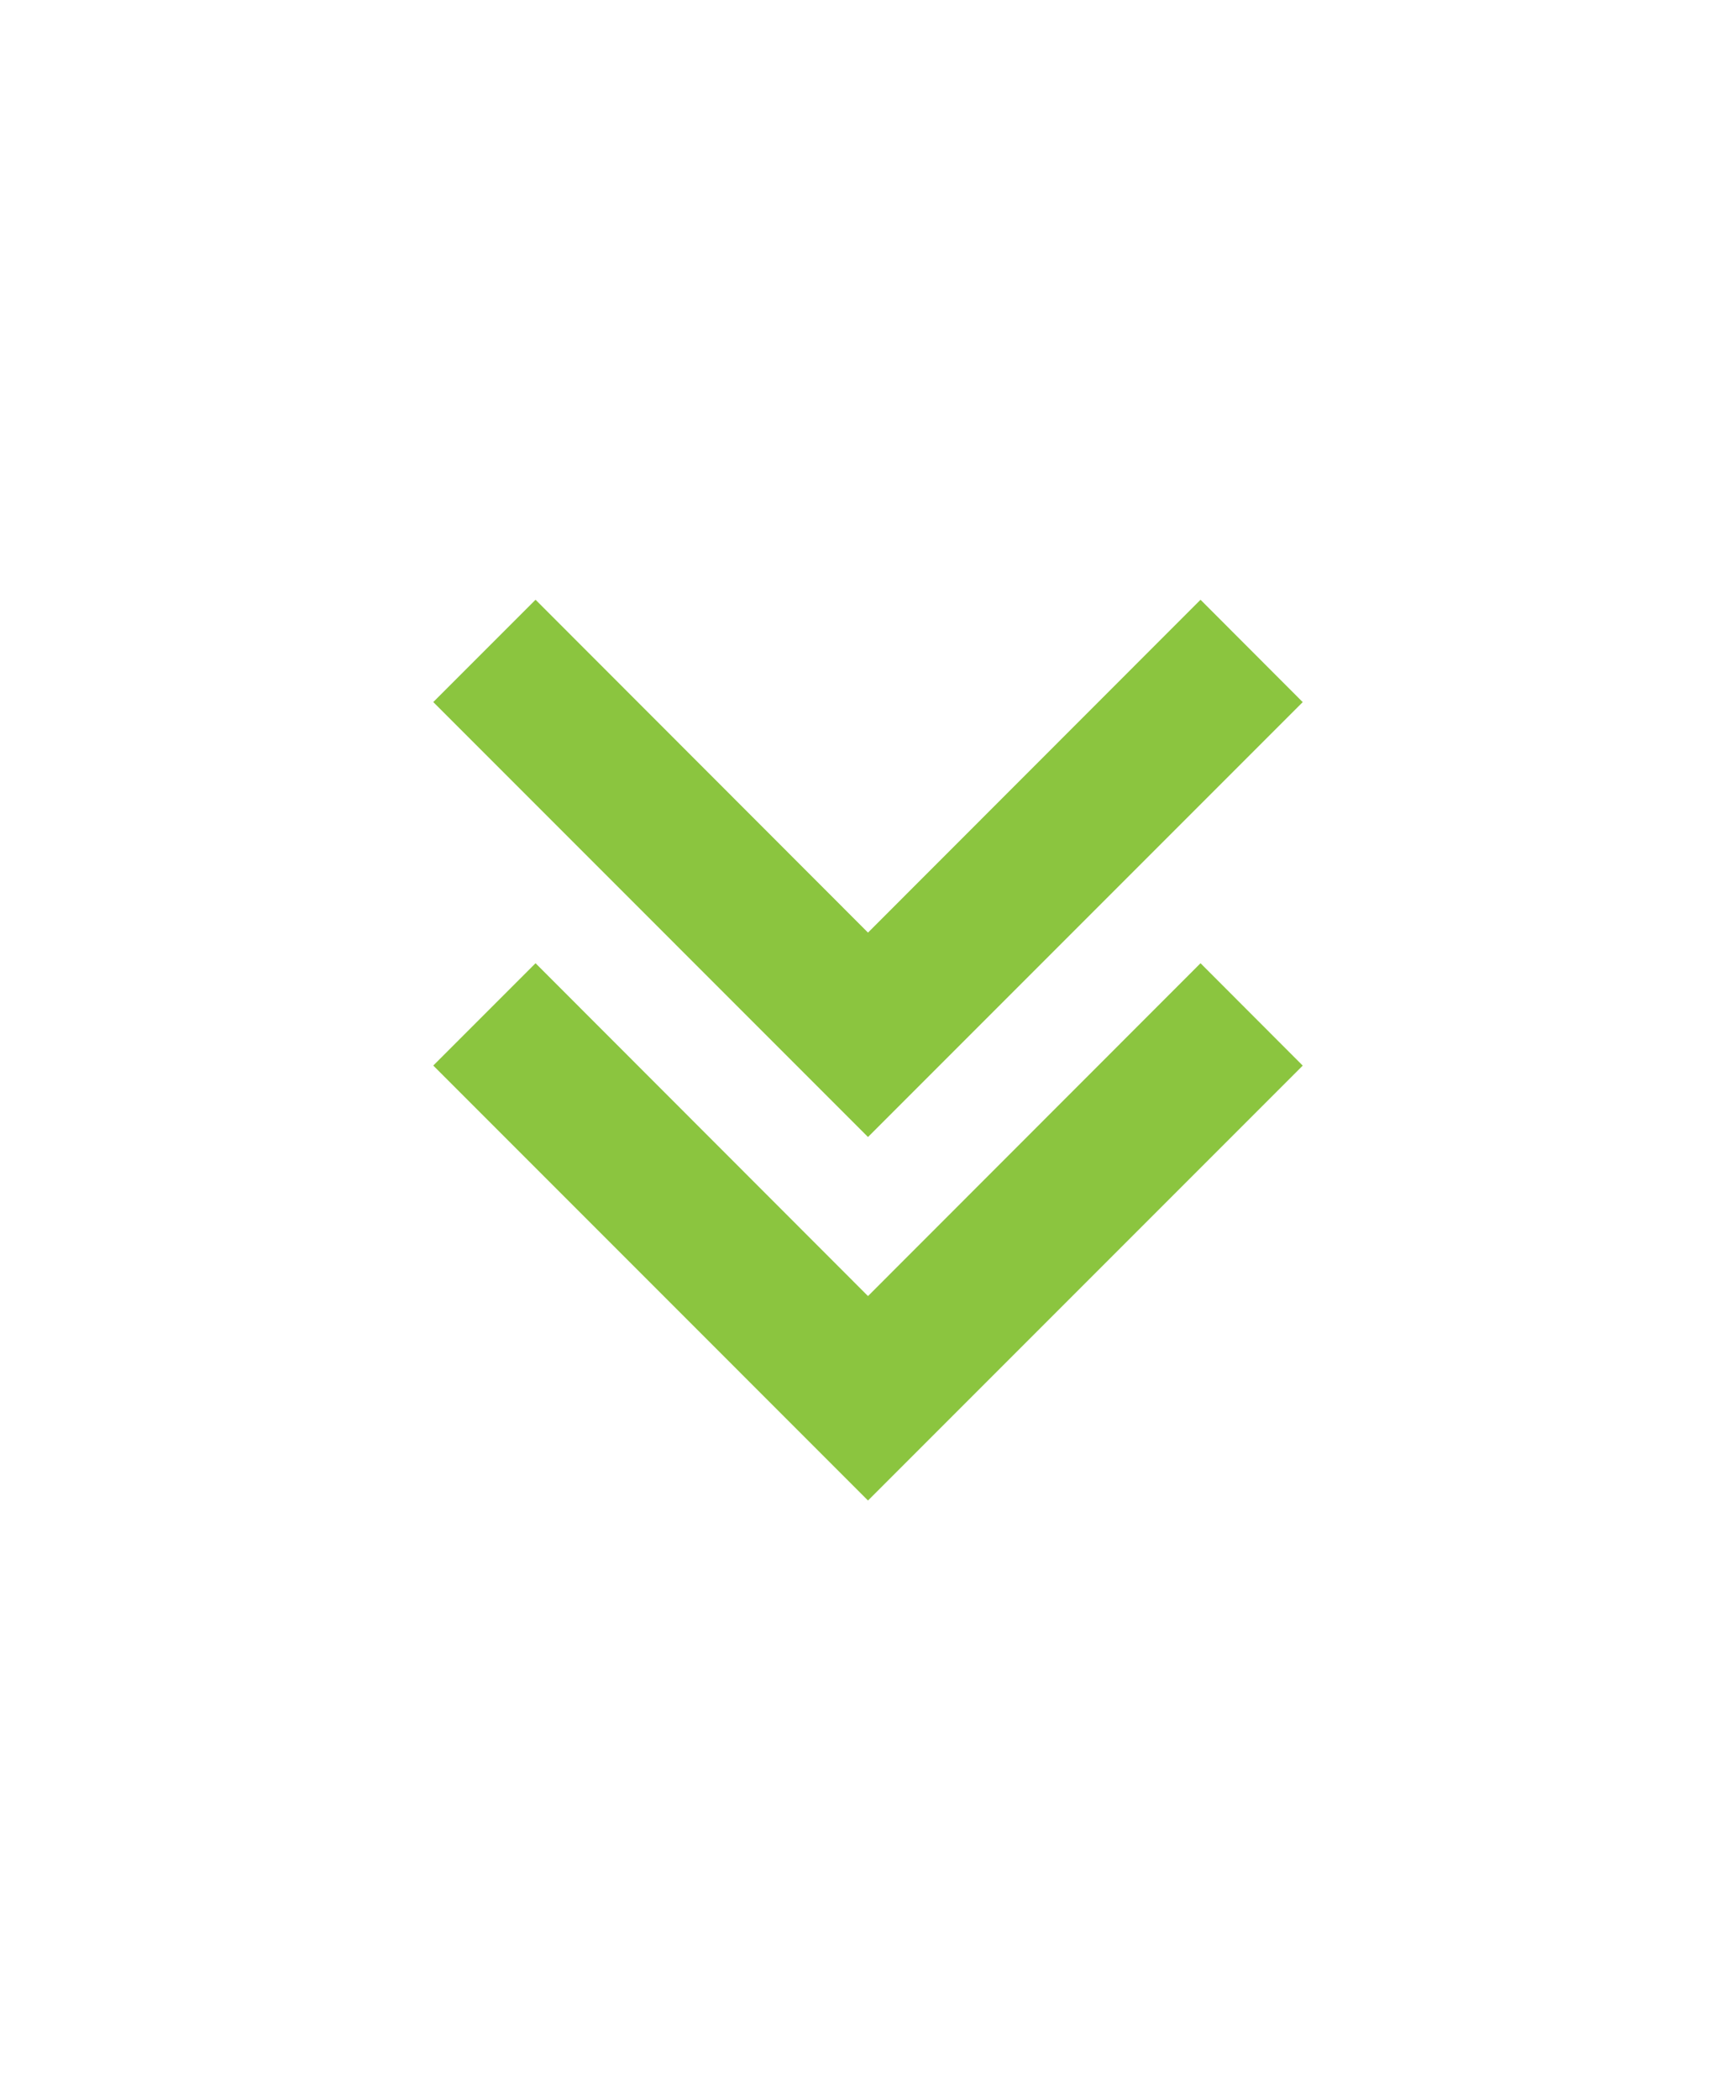 <svg width="86" height="104" viewBox="0 0 86 104" fill="none" xmlns="http://www.w3.org/2000/svg">
<path d="M43 56.305L64.536 34.769L59.473 29.699L43 46.182L26.531 29.699L21.464 34.766L43 56.305Z" fill="#8BC53F"/>
<path d="M43 74.305L64.536 52.769L59.473 47.699L43 64.182L26.531 47.699L21.464 52.766L43 74.305Z" fill="#8BC53F"/>
</svg>
